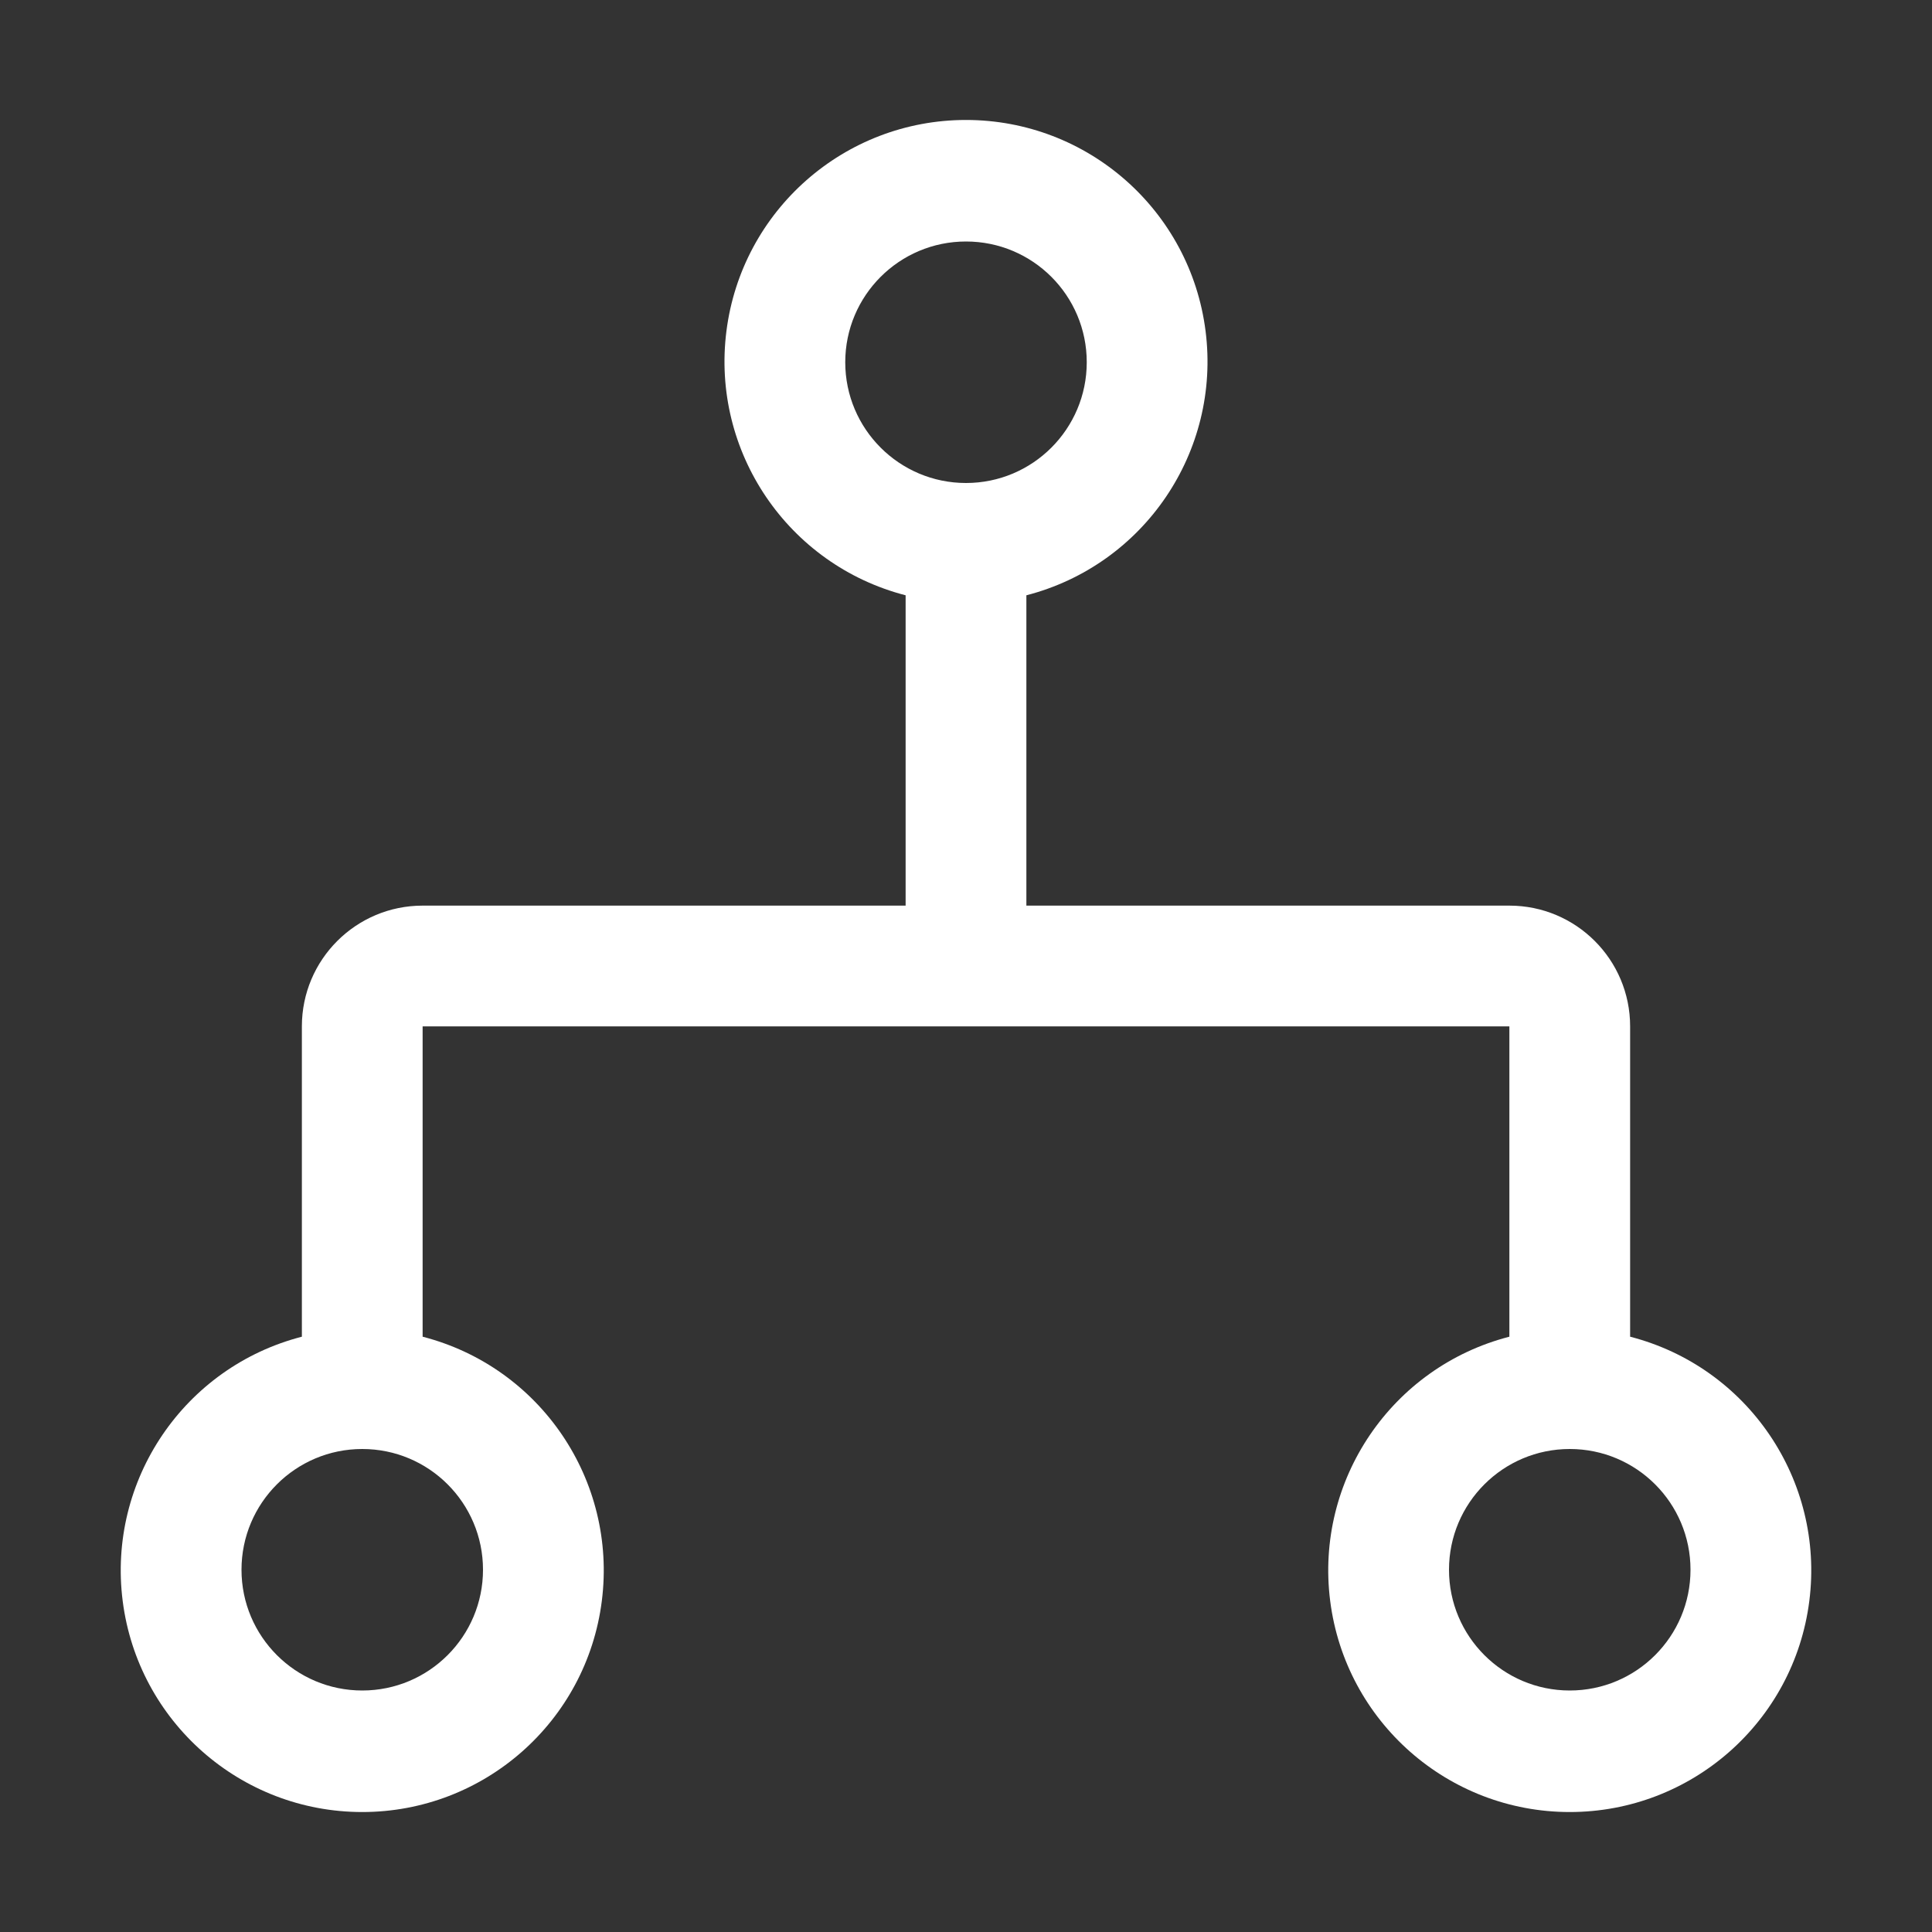 <svg width="32" height="32" viewBox="0 0 32 32" fill="none" xmlns="http://www.w3.org/2000/svg">
<rect x="0" y="0" width="32" height="32" fill="#333333" stroke="none"/>
<path fill-rule="evenodd" clip-rule="evenodd" d="M27 17V22.14C28.951 22.643 30.222 24.519 29.968 26.517C29.715 28.515 28.015 30.013 26 30.013C23.986 30.013 22.286 28.515 22.032 26.517C21.778 24.519 23.05 22.643 25 22.14V17H7V22.14C8.951 22.643 10.222 24.519 9.968 26.517C9.715 28.515 8.015 30.013 6 30.013C3.986 30.013 2.286 28.515 2.032 26.517C1.778 24.519 3.05 22.643 5 22.14V17C5 15.895 5.896 15 7 15H15V9.86C13.05 9.356 11.778 7.481 12.032 5.483C12.286 3.485 13.986 1.987 16 1.987C18.015 1.987 19.715 3.485 19.968 5.483C20.222 7.481 18.951 9.356 17 9.86V15H25C26.105 15 27 15.895 27 17ZM6 28C7.105 28 8 27.104 8 26C8 24.895 7.105 24 6 24C4.896 24 4 24.895 4 26C4 27.104 4.896 28 6 28ZM14 6C14 4.895 14.896 4 16 4C17.105 4 18 4.895 18 6C18 7.104 17.105 8 16 8C14.896 8 14 7.104 14 6ZM24 26C24 27.104 24.896 28 26 28C27.105 28 28 27.104 28 26C28 24.895 27.105 24 26 24C24.896 24 24 24.895 24 26Z" fill="white"/>
</svg>

